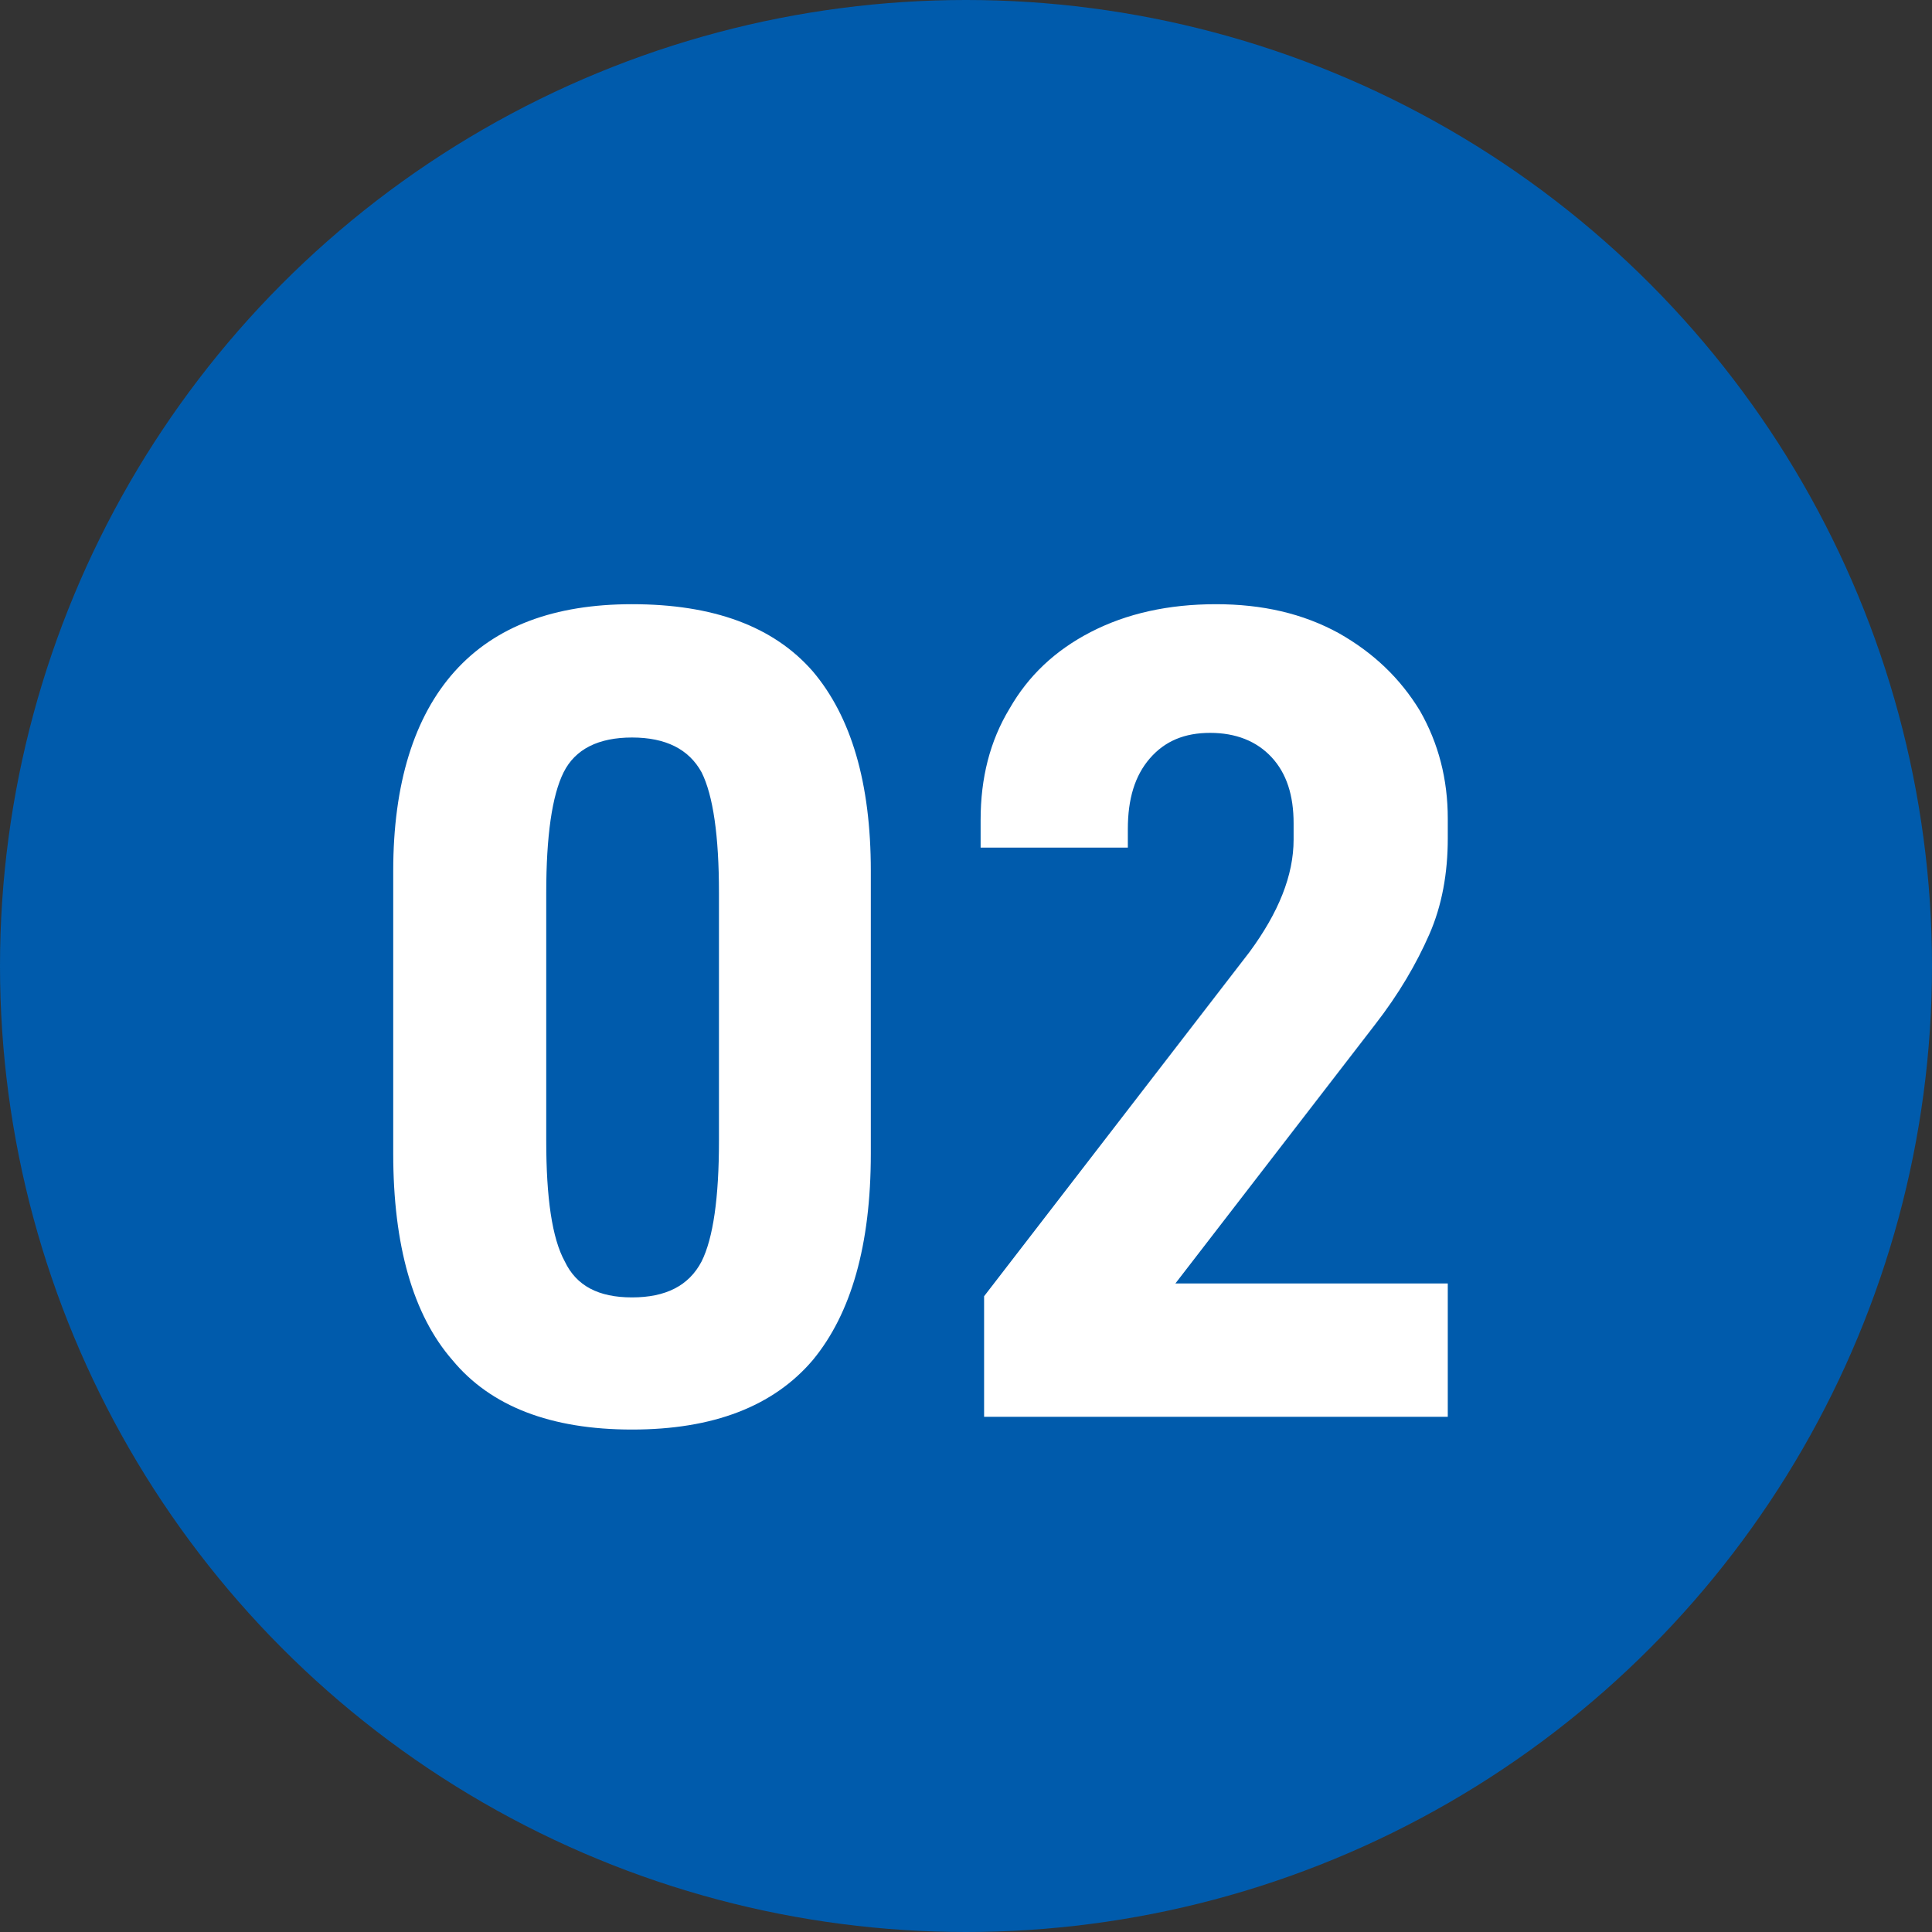 <svg width="60" height="60" viewBox="0 0 60 60" fill="none" xmlns="http://www.w3.org/2000/svg">
<rect x="0" y="0" width="60" height="60" fill="#333333" stroke="none"/>
<circle cx="30" cy="30" r="30" fill="#005BAC"/>
<path d="M14.048 42.236C12.824 40.832 12.212 38.672 12.212 35.828V27.044C12.212 24.344 12.86 22.256 14.12 20.852C15.38 19.448 17.216 18.764 19.628 18.764C22.148 18.764 24.02 19.448 25.244 20.852C26.432 22.256 27.044 24.308 27.044 27.044V35.828C27.044 38.672 26.432 40.796 25.244 42.236C24.02 43.676 22.148 44.396 19.628 44.396C17.108 44.396 15.236 43.676 14.048 42.236ZM21.788 39.176C22.148 38.456 22.328 37.196 22.328 35.432V27.728C22.328 25.964 22.148 24.704 21.788 23.984C21.392 23.264 20.672 22.904 19.628 22.904C18.584 22.904 17.864 23.264 17.504 23.984C17.144 24.704 16.964 25.964 16.964 27.728V35.432C16.964 37.196 17.144 38.456 17.54 39.176C17.9 39.932 18.584 40.292 19.628 40.292C20.672 40.292 21.392 39.932 21.788 39.176ZM38.806 29.564C39.706 28.34 40.174 27.188 40.174 26.072V25.568C40.174 24.704 39.958 24.02 39.49 23.516C39.022 23.012 38.374 22.76 37.582 22.76C36.79 22.76 36.178 23.012 35.71 23.552C35.242 24.092 35.026 24.812 35.026 25.748V26.324H30.454V25.46C30.454 24.164 30.742 23.012 31.354 22.004C31.93 20.996 32.758 20.204 33.874 19.628C34.99 19.052 36.286 18.764 37.762 18.764C39.202 18.764 40.462 19.052 41.578 19.664C42.658 20.276 43.486 21.068 44.098 22.076C44.674 23.084 44.962 24.2 44.962 25.424V26.036C44.962 27.116 44.782 28.124 44.386 29.024C43.99 29.924 43.45 30.86 42.694 31.832L36.502 39.86H44.962V44H30.562V40.256L38.806 29.564Z" fill="white"/>
</svg>
